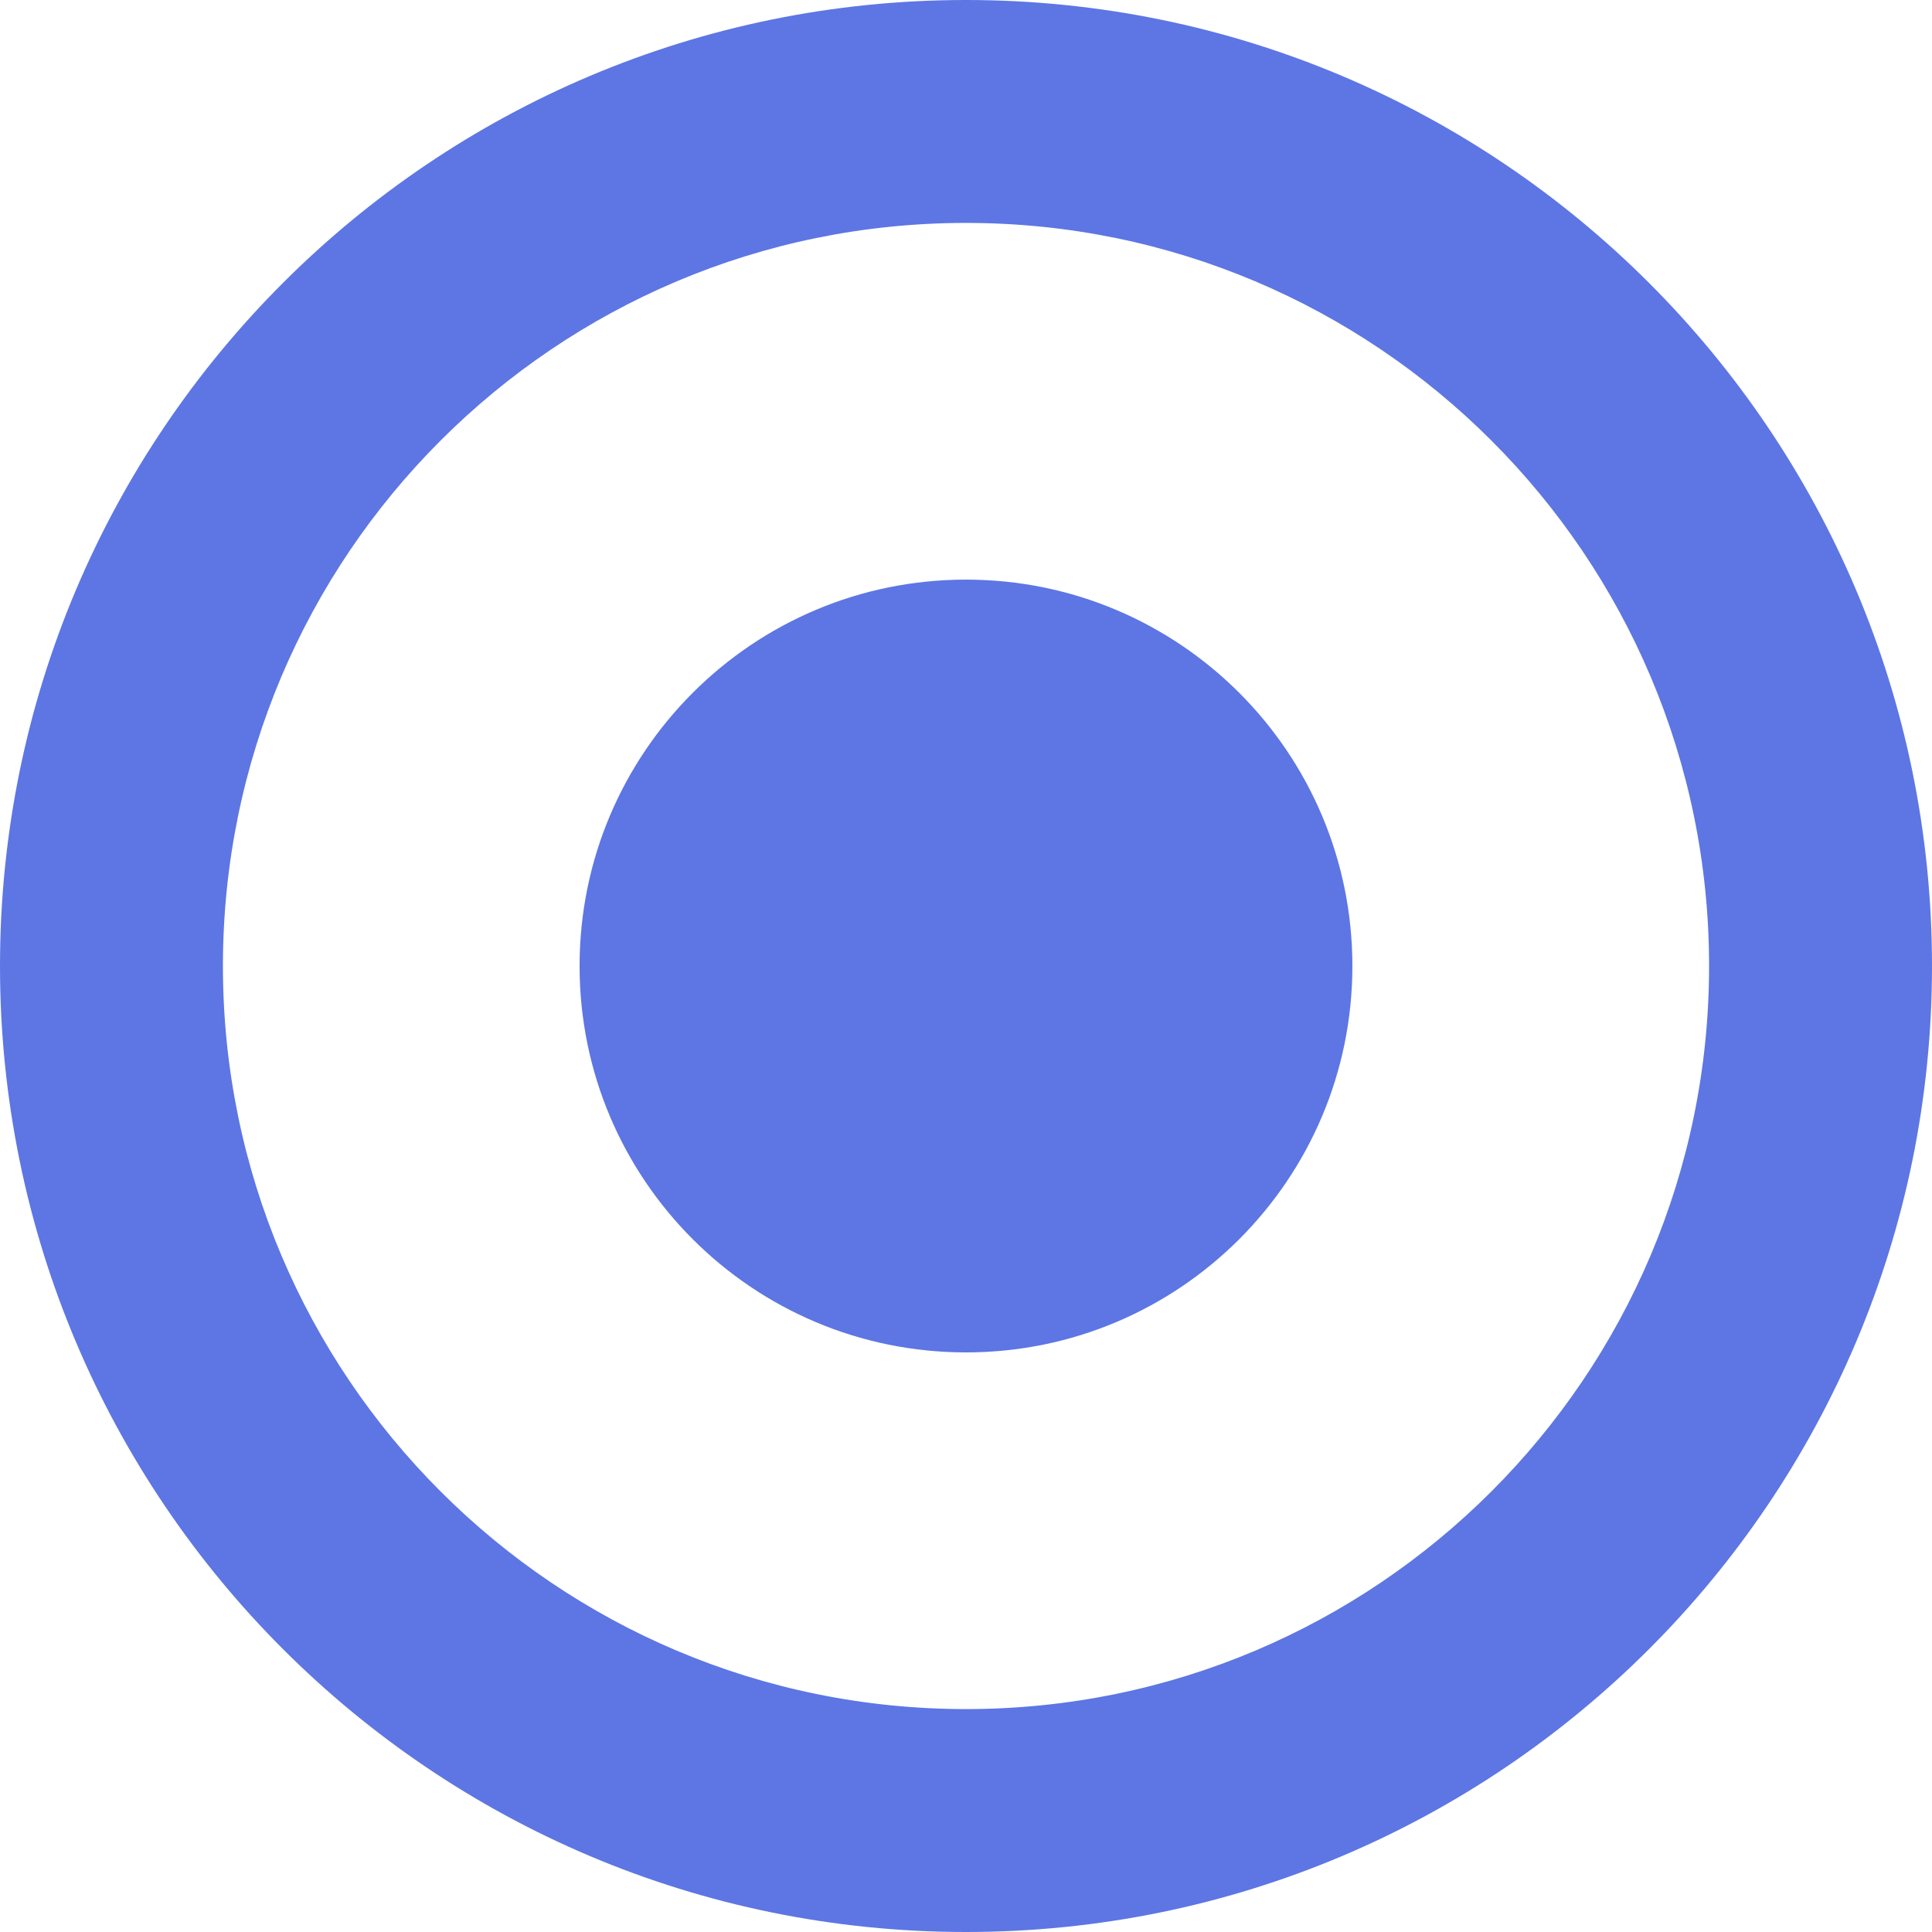<?xml version="1.0" encoding="UTF-8"?> <svg xmlns="http://www.w3.org/2000/svg" width="104" height="104" viewBox="0 0 104 104" fill="none"> <path fill-rule="evenodd" clip-rule="evenodd" d="M52 12C29.909 12 12 29.909 12 52C12 74.091 29.909 92 52 92C74.091 92 92 74.091 92 52C92 29.909 74.091 12 52 12ZM52 0C23.281 9.12871e-07 -9.1287e-07 23.281 0 52C9.1287e-07 80.719 23.281 104 52 104C80.719 104 104 80.719 104 52C104 23.281 80.719 -9.1287e-07 52 0Z" fill="#5D76E4"></path> <path d="M31.199 52.001C31.199 40.513 40.512 31.201 51.999 31.201C63.487 31.201 72.799 40.513 72.799 52.001C72.799 63.488 63.487 72.8 51.999 72.8C40.512 72.8 31.199 63.488 31.199 52.001Z" fill="#5D76E4"></path> </svg> 